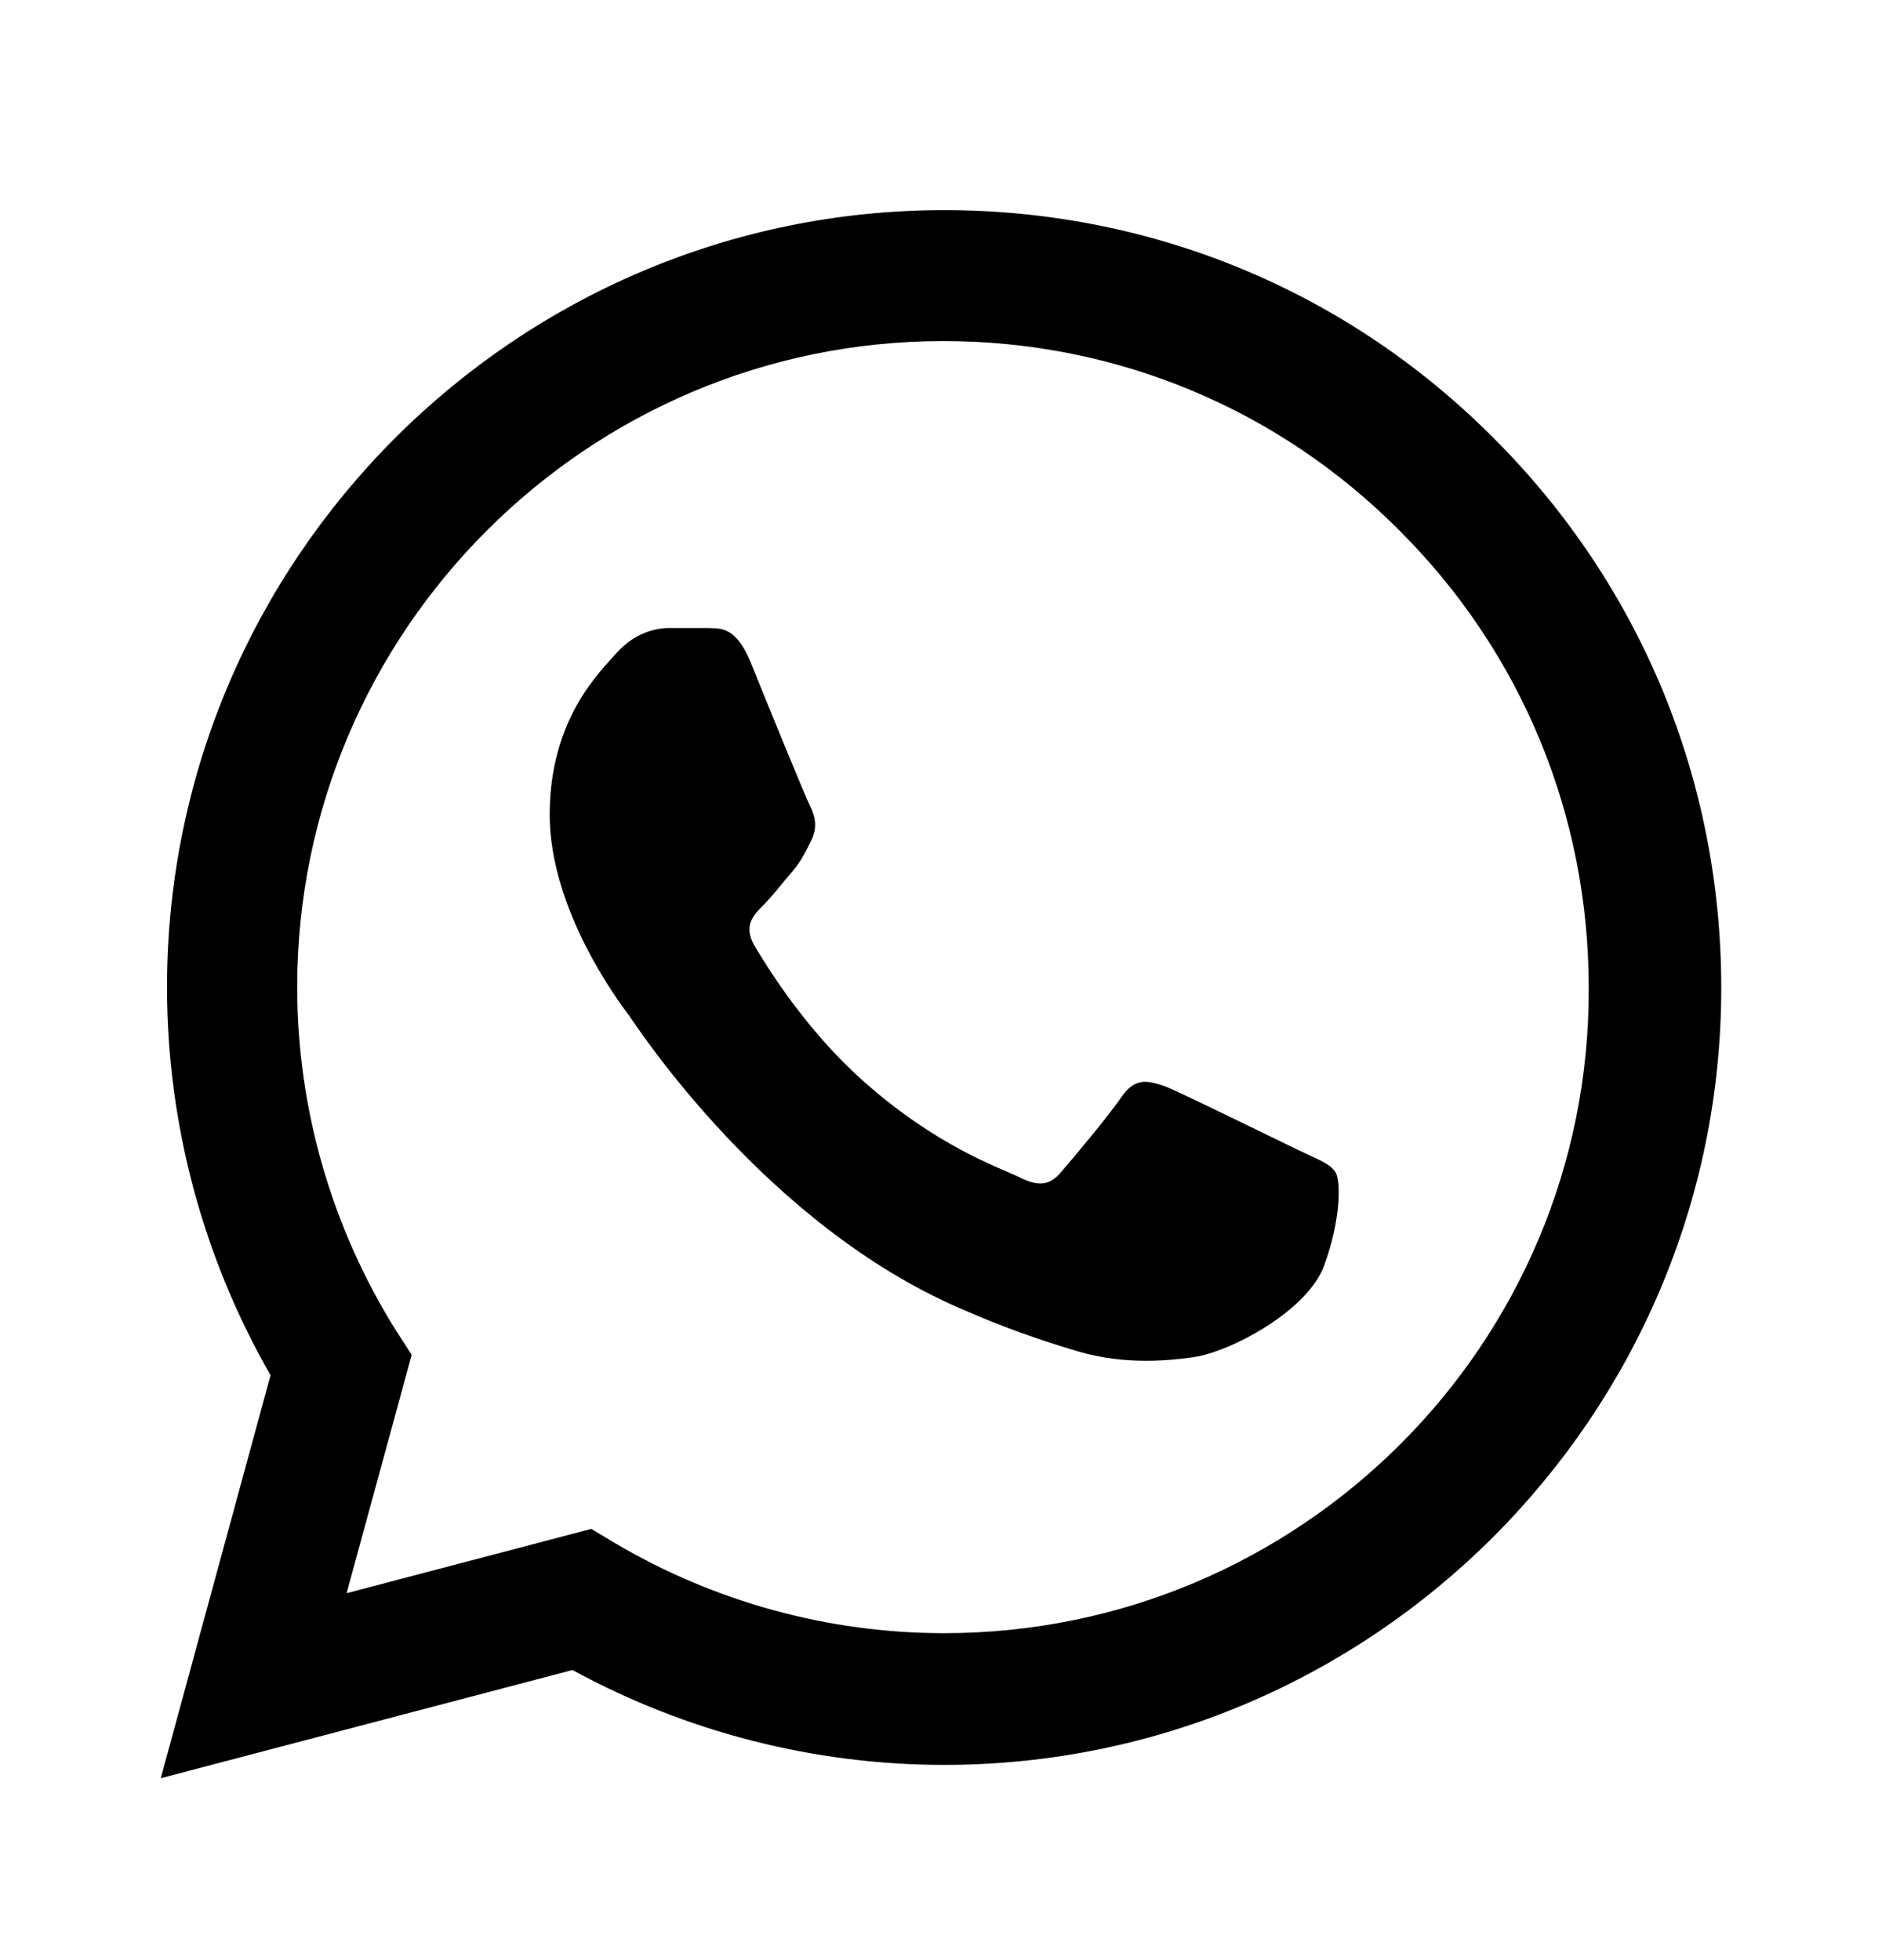 <svg xmlns="http://www.w3.org/2000/svg" width="24" height="25" viewBox="0 0 24 25" fill="none"><g clip-path="url(#clip0_470_3912)"><path d="M19.05 5.59C17.18 3.71 14.69 2.68 12.04 2.68C6.58 2.68 2.13 7.13 2.13 12.59C2.13 14.34 2.59 16.04 3.45 17.54L2.05 22.68L7.3 21.3C8.75 22.09 10.38 22.51 12.04 22.51C17.5 22.51 21.95 18.06 21.95 12.6C21.95 9.95 20.92 7.46 19.05 5.59ZM12.04 20.83C10.56 20.83 9.11 20.43 7.84 19.68L7.54 19.5L4.42 20.32L5.25 17.28L5.05 16.97C4.23 15.66 3.79 14.14 3.79 12.59C3.79 8.05 7.49 4.35 12.03 4.35C14.23 4.35 16.3 5.21 17.85 6.77C19.41 8.33 20.26 10.4 20.26 12.6C20.28 17.14 16.58 20.83 12.04 20.83ZM16.56 14.67C16.31 14.55 15.09 13.95 14.87 13.86C14.64 13.78 14.48 13.74 14.31 13.98C14.14 14.23 13.67 14.79 13.53 14.95C13.39 15.12 13.24 15.14 12.99 15.01C12.74 14.89 11.94 14.62 11 13.78C10.26 13.12 9.77 12.31 9.62 12.06C9.48 11.81 9.6 11.68 9.73 11.55C9.84 11.44 9.98 11.26 10.1 11.12C10.22 10.98 10.27 10.87 10.35 10.71C10.43 10.54 10.39 10.4 10.33 10.28C10.27 10.16 9.77 8.94 9.57 8.44C9.37 7.96 9.16 8.02 9.01 8.01C8.86 8.01 8.7 8.01 8.53 8.01C8.36 8.01 8.1 8.07 7.87 8.32C7.65 8.57 7.01 9.17 7.01 10.39C7.01 11.61 7.9 12.79 8.02 12.95C8.14 13.12 9.77 15.62 12.25 16.69C12.84 16.95 13.3 17.1 13.66 17.21C14.25 17.4 14.79 17.37 15.22 17.31C15.7 17.24 16.69 16.71 16.89 16.13C17.1 15.55 17.1 15.06 17.03 14.95C16.96 14.84 16.81 14.79 16.56 14.67Z" fill="black"></path></g><defs><clipPath id="clip0_470_3912"><rect width="24" height="24" fill="white" transform="translate(0 0.68)"></rect></clipPath></defs></svg>